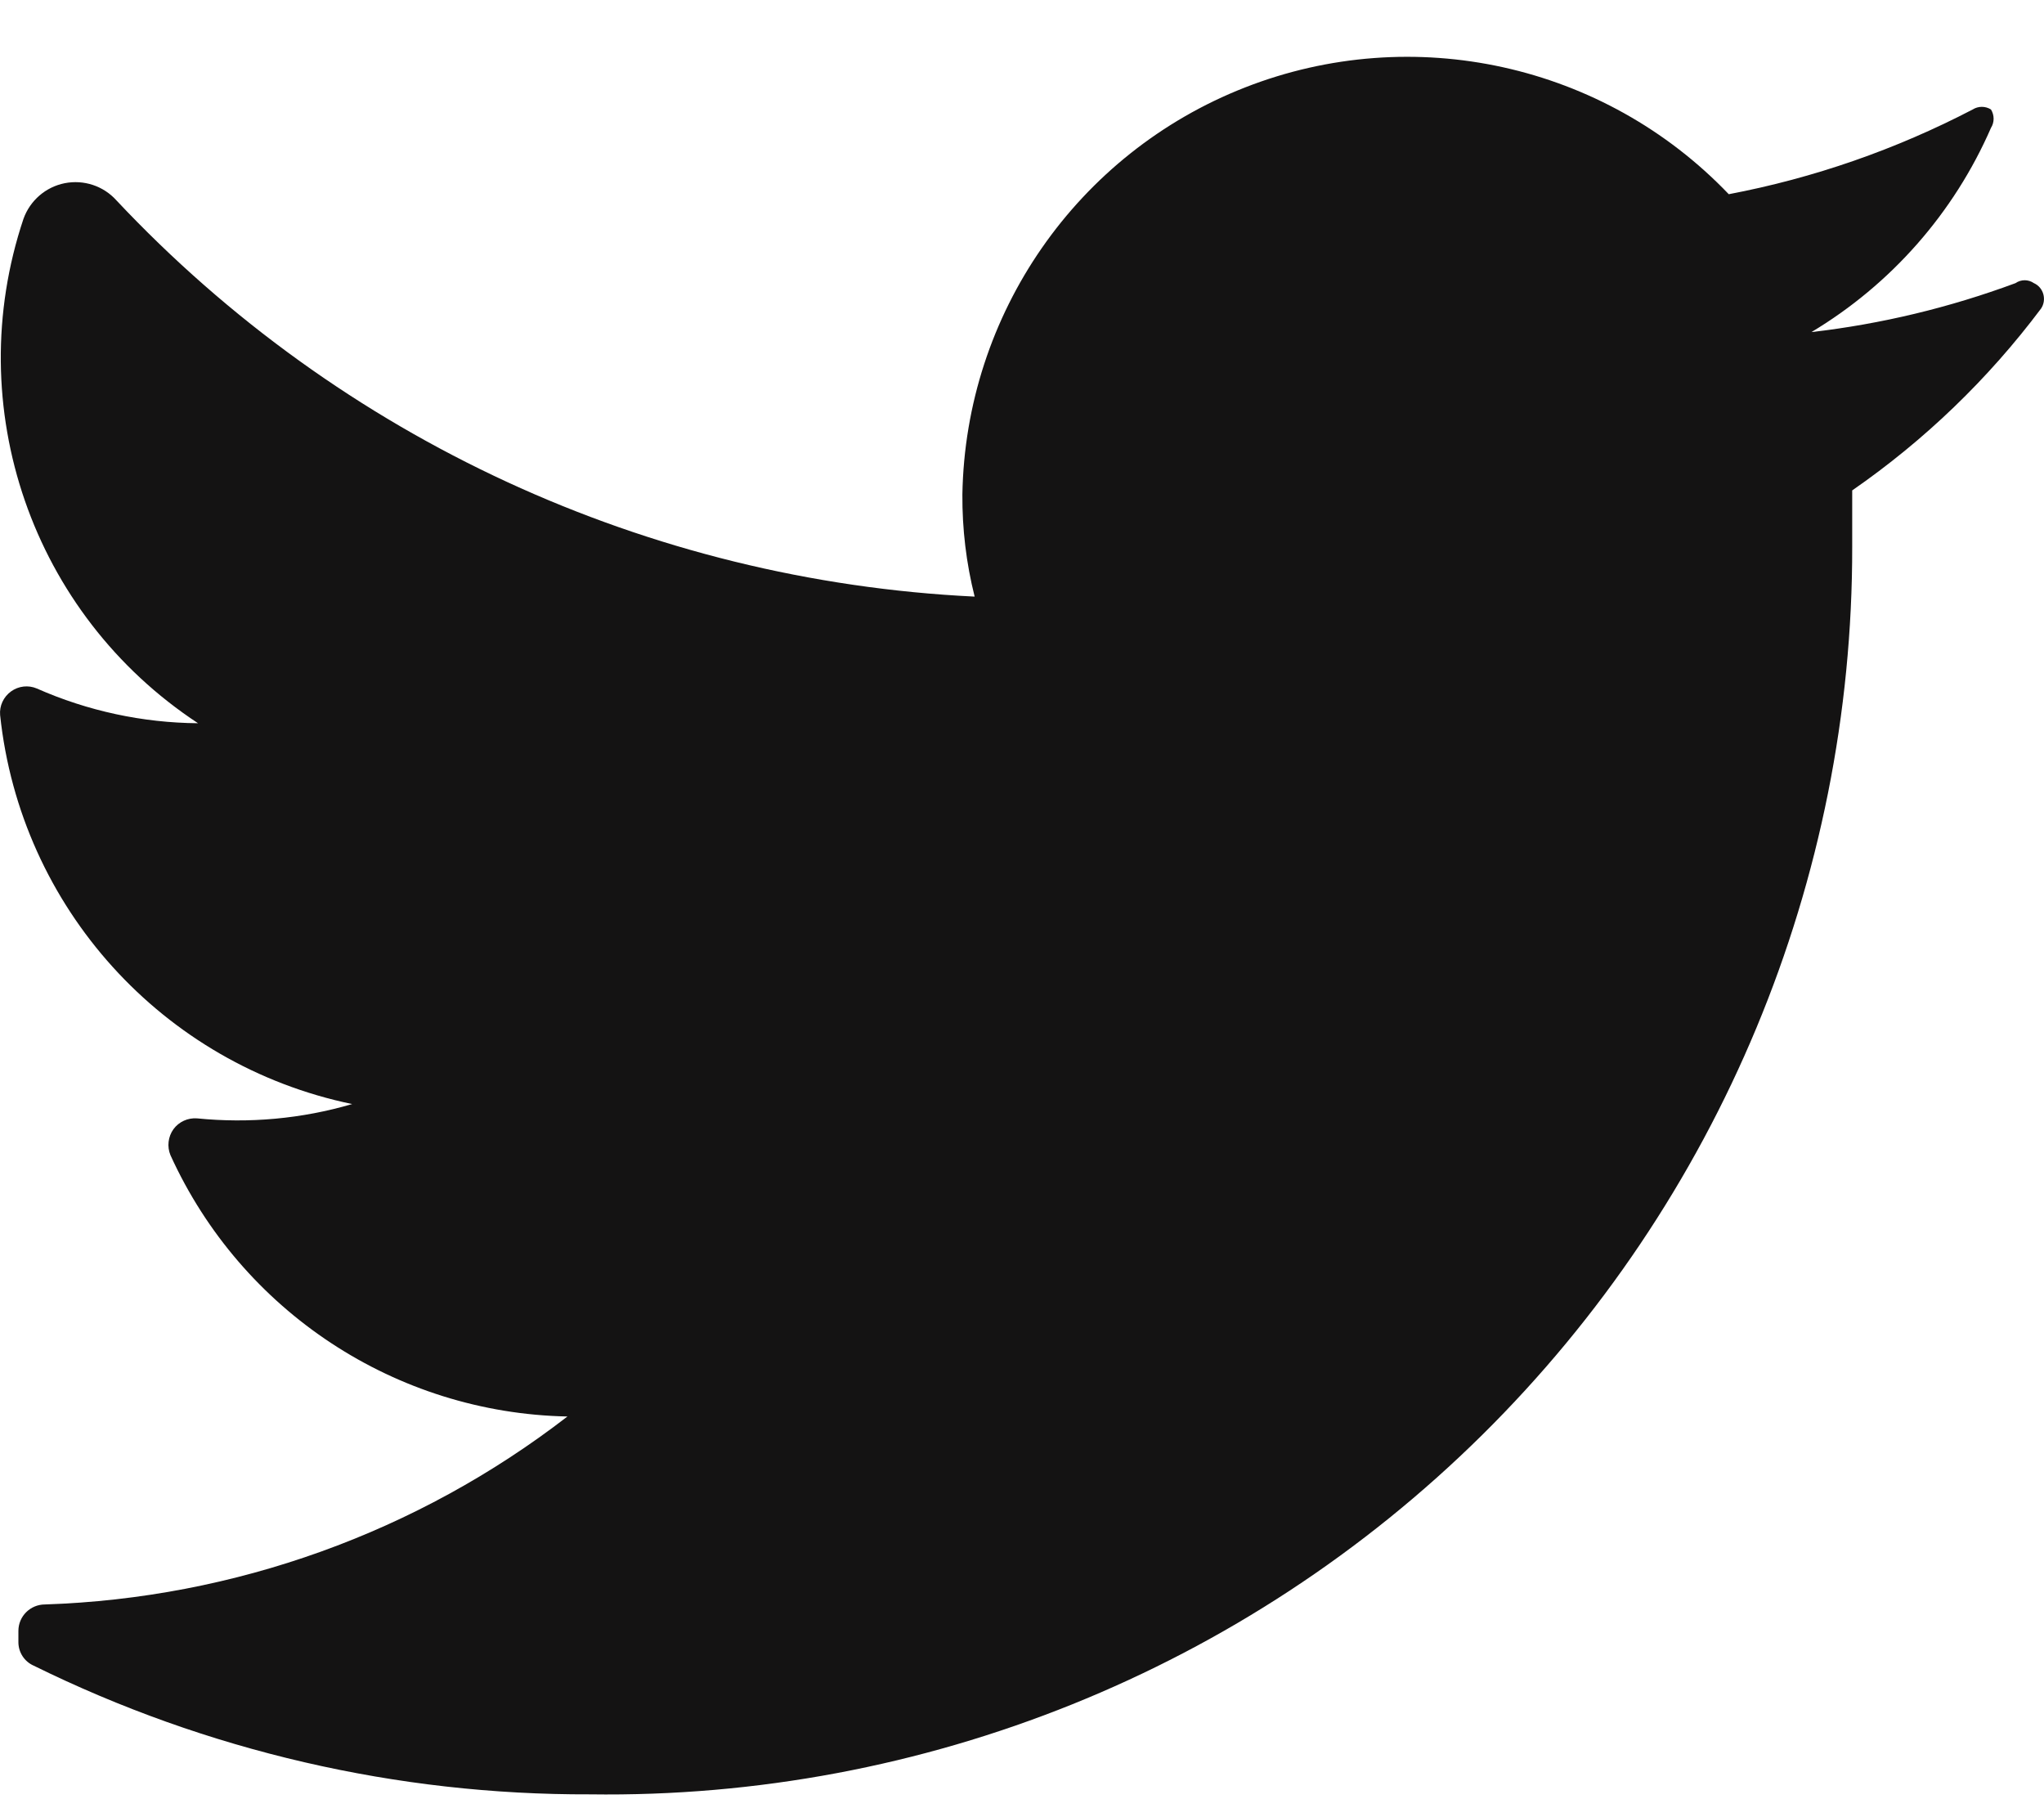 <svg width="18" height="16" viewBox="0 0 18 16" fill="none" xmlns="http://www.w3.org/2000/svg">
<path d="M17.974 2.717C17.509 3.337 16.948 3.877 16.311 4.318C16.311 4.48 16.311 4.641 16.311 4.812C16.316 7.751 15.142 10.569 13.053 12.634C10.963 14.7 8.132 15.84 5.195 15.799C3.497 15.805 1.821 15.417 0.297 14.666C0.215 14.63 0.162 14.549 0.162 14.459V14.36C0.162 14.231 0.267 14.127 0.396 14.127C2.065 14.072 3.675 13.493 4.997 12.472C3.486 12.442 2.127 11.547 1.501 10.171C1.47 10.096 1.48 10.009 1.527 9.943C1.575 9.877 1.654 9.841 1.735 9.847C2.194 9.893 2.658 9.851 3.101 9.721C1.433 9.375 0.18 7.99 0.001 6.296C-0.006 6.214 0.031 6.136 0.097 6.088C0.163 6.04 0.249 6.03 0.324 6.062C0.772 6.26 1.255 6.364 1.744 6.368C0.283 5.408 -0.349 3.584 0.207 1.926C0.265 1.765 0.403 1.646 0.57 1.613C0.738 1.58 0.911 1.637 1.025 1.764C2.997 3.863 5.707 5.114 8.583 5.253C8.509 4.959 8.473 4.657 8.475 4.354C8.502 2.765 9.485 1.349 10.964 0.77C12.443 0.191 14.126 0.562 15.224 1.71C15.972 1.568 16.696 1.316 17.372 0.964C17.421 0.933 17.484 0.933 17.533 0.964C17.564 1.014 17.564 1.077 17.533 1.126C17.206 1.876 16.653 2.504 15.952 2.924C16.566 2.853 17.169 2.708 17.749 2.493C17.798 2.459 17.862 2.459 17.911 2.493C17.952 2.511 17.982 2.547 17.994 2.59C18.006 2.634 17.999 2.68 17.974 2.717Z" fill="#141313"/>
</svg>

